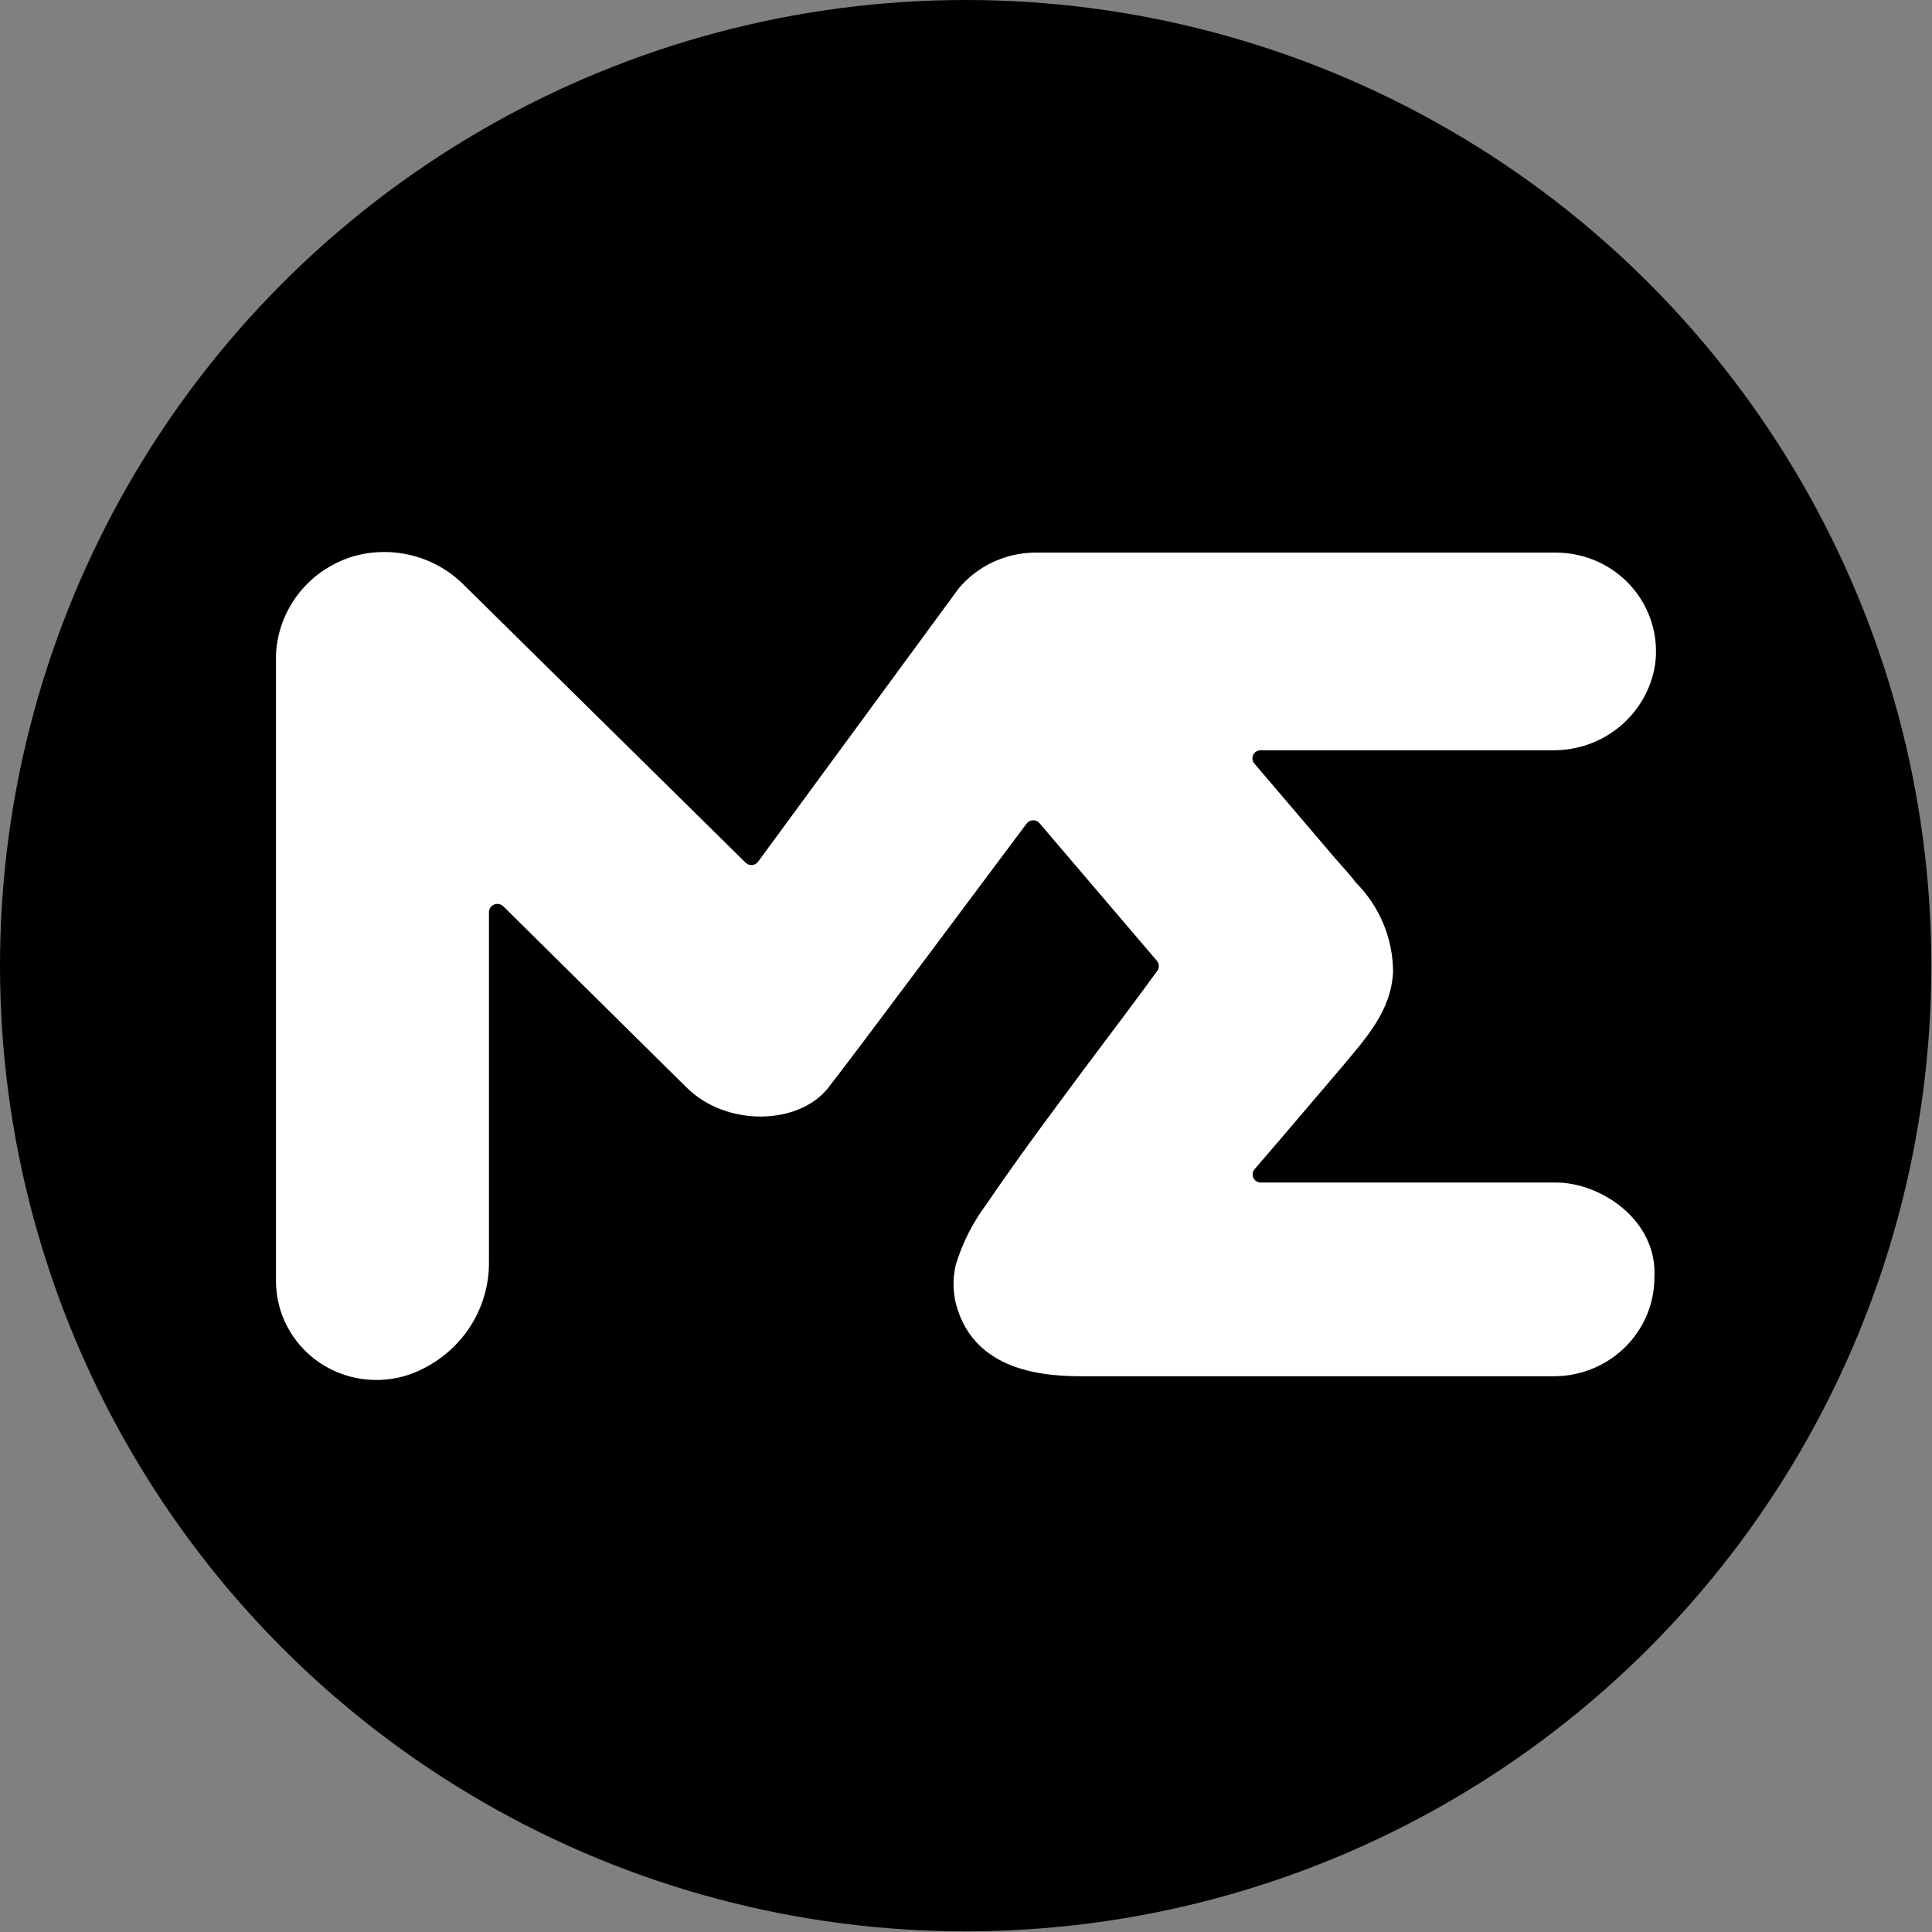 <svg width="35" height="35" viewBox="0 0 35 35" fill="none" xmlns="http://www.w3.org/2000/svg">
<rect x="0" y="0" width="35" height="35" fill="#808080" stroke="none"/>
<circle cx="17.494" cy="17.494" r="17.494" fill="black"/>
<path d="M22.713 13.819L24.178 15.538C24.345 15.731 24.494 15.889 24.554 15.98C24.992 16.415 25.237 17.002 25.237 17.614C25.196 18.337 24.725 18.829 24.288 19.355L23.264 20.557L22.729 21.18C22.71 21.201 22.698 21.228 22.694 21.256C22.69 21.284 22.694 21.313 22.706 21.339C22.719 21.365 22.739 21.387 22.764 21.401C22.788 21.416 22.817 21.424 22.846 21.423H28.188C29.004 21.423 30.032 22.108 29.971 23.148C29.97 23.62 29.778 24.073 29.439 24.407C29.099 24.741 28.639 24.93 28.159 24.932H19.794C19.244 24.932 17.764 24.991 17.35 23.73C17.262 23.466 17.25 23.184 17.315 22.914C17.435 22.515 17.626 22.14 17.878 21.805C18.299 21.183 18.754 20.56 19.203 19.956C19.782 19.165 20.376 18.399 20.961 17.593C20.982 17.567 20.993 17.534 20.993 17.501C20.993 17.468 20.982 17.435 20.961 17.409L18.836 14.918C18.822 14.9 18.804 14.885 18.784 14.875C18.763 14.865 18.741 14.86 18.718 14.86C18.695 14.86 18.672 14.865 18.651 14.875C18.631 14.885 18.613 14.9 18.599 14.918C18.03 15.675 15.538 19.025 15.006 19.704C14.475 20.383 13.166 20.42 12.441 19.704L9.118 16.419C9.096 16.398 9.069 16.384 9.04 16.378C9.01 16.372 8.98 16.375 8.952 16.386C8.924 16.398 8.9 16.417 8.884 16.442C8.867 16.466 8.858 16.495 8.858 16.525V22.842C8.866 23.291 8.731 23.73 8.473 24.099C8.214 24.468 7.845 24.748 7.416 24.901C7.142 24.994 6.85 25.022 6.563 24.982C6.276 24.942 6.003 24.835 5.766 24.67C5.53 24.505 5.337 24.286 5.204 24.033C5.07 23.779 5.001 23.498 5 23.213V11.854C5.019 11.445 5.169 11.052 5.428 10.731C5.686 10.41 6.041 10.178 6.442 10.067C6.786 9.977 7.148 9.978 7.491 10.07C7.834 10.161 8.147 10.341 8.397 10.59L13.507 15.628C13.523 15.643 13.541 15.655 13.562 15.663C13.582 15.67 13.604 15.673 13.626 15.671C13.647 15.669 13.668 15.663 13.687 15.652C13.706 15.642 13.722 15.627 13.735 15.609L17.366 10.662C17.533 10.461 17.744 10.299 17.982 10.186C18.22 10.074 18.48 10.014 18.744 10.011H28.188C28.446 10.011 28.701 10.066 28.937 10.171C29.172 10.277 29.382 10.431 29.552 10.622C29.722 10.814 29.848 11.039 29.923 11.283C29.997 11.526 30.018 11.783 29.984 12.035C29.918 12.472 29.692 12.871 29.349 13.158C29.007 13.444 28.57 13.598 28.121 13.592H22.834C22.807 13.592 22.781 13.6 22.759 13.614C22.736 13.628 22.718 13.647 22.705 13.67C22.693 13.694 22.687 13.72 22.689 13.746C22.69 13.772 22.699 13.797 22.713 13.819Z" fill="white"/>
</svg>
